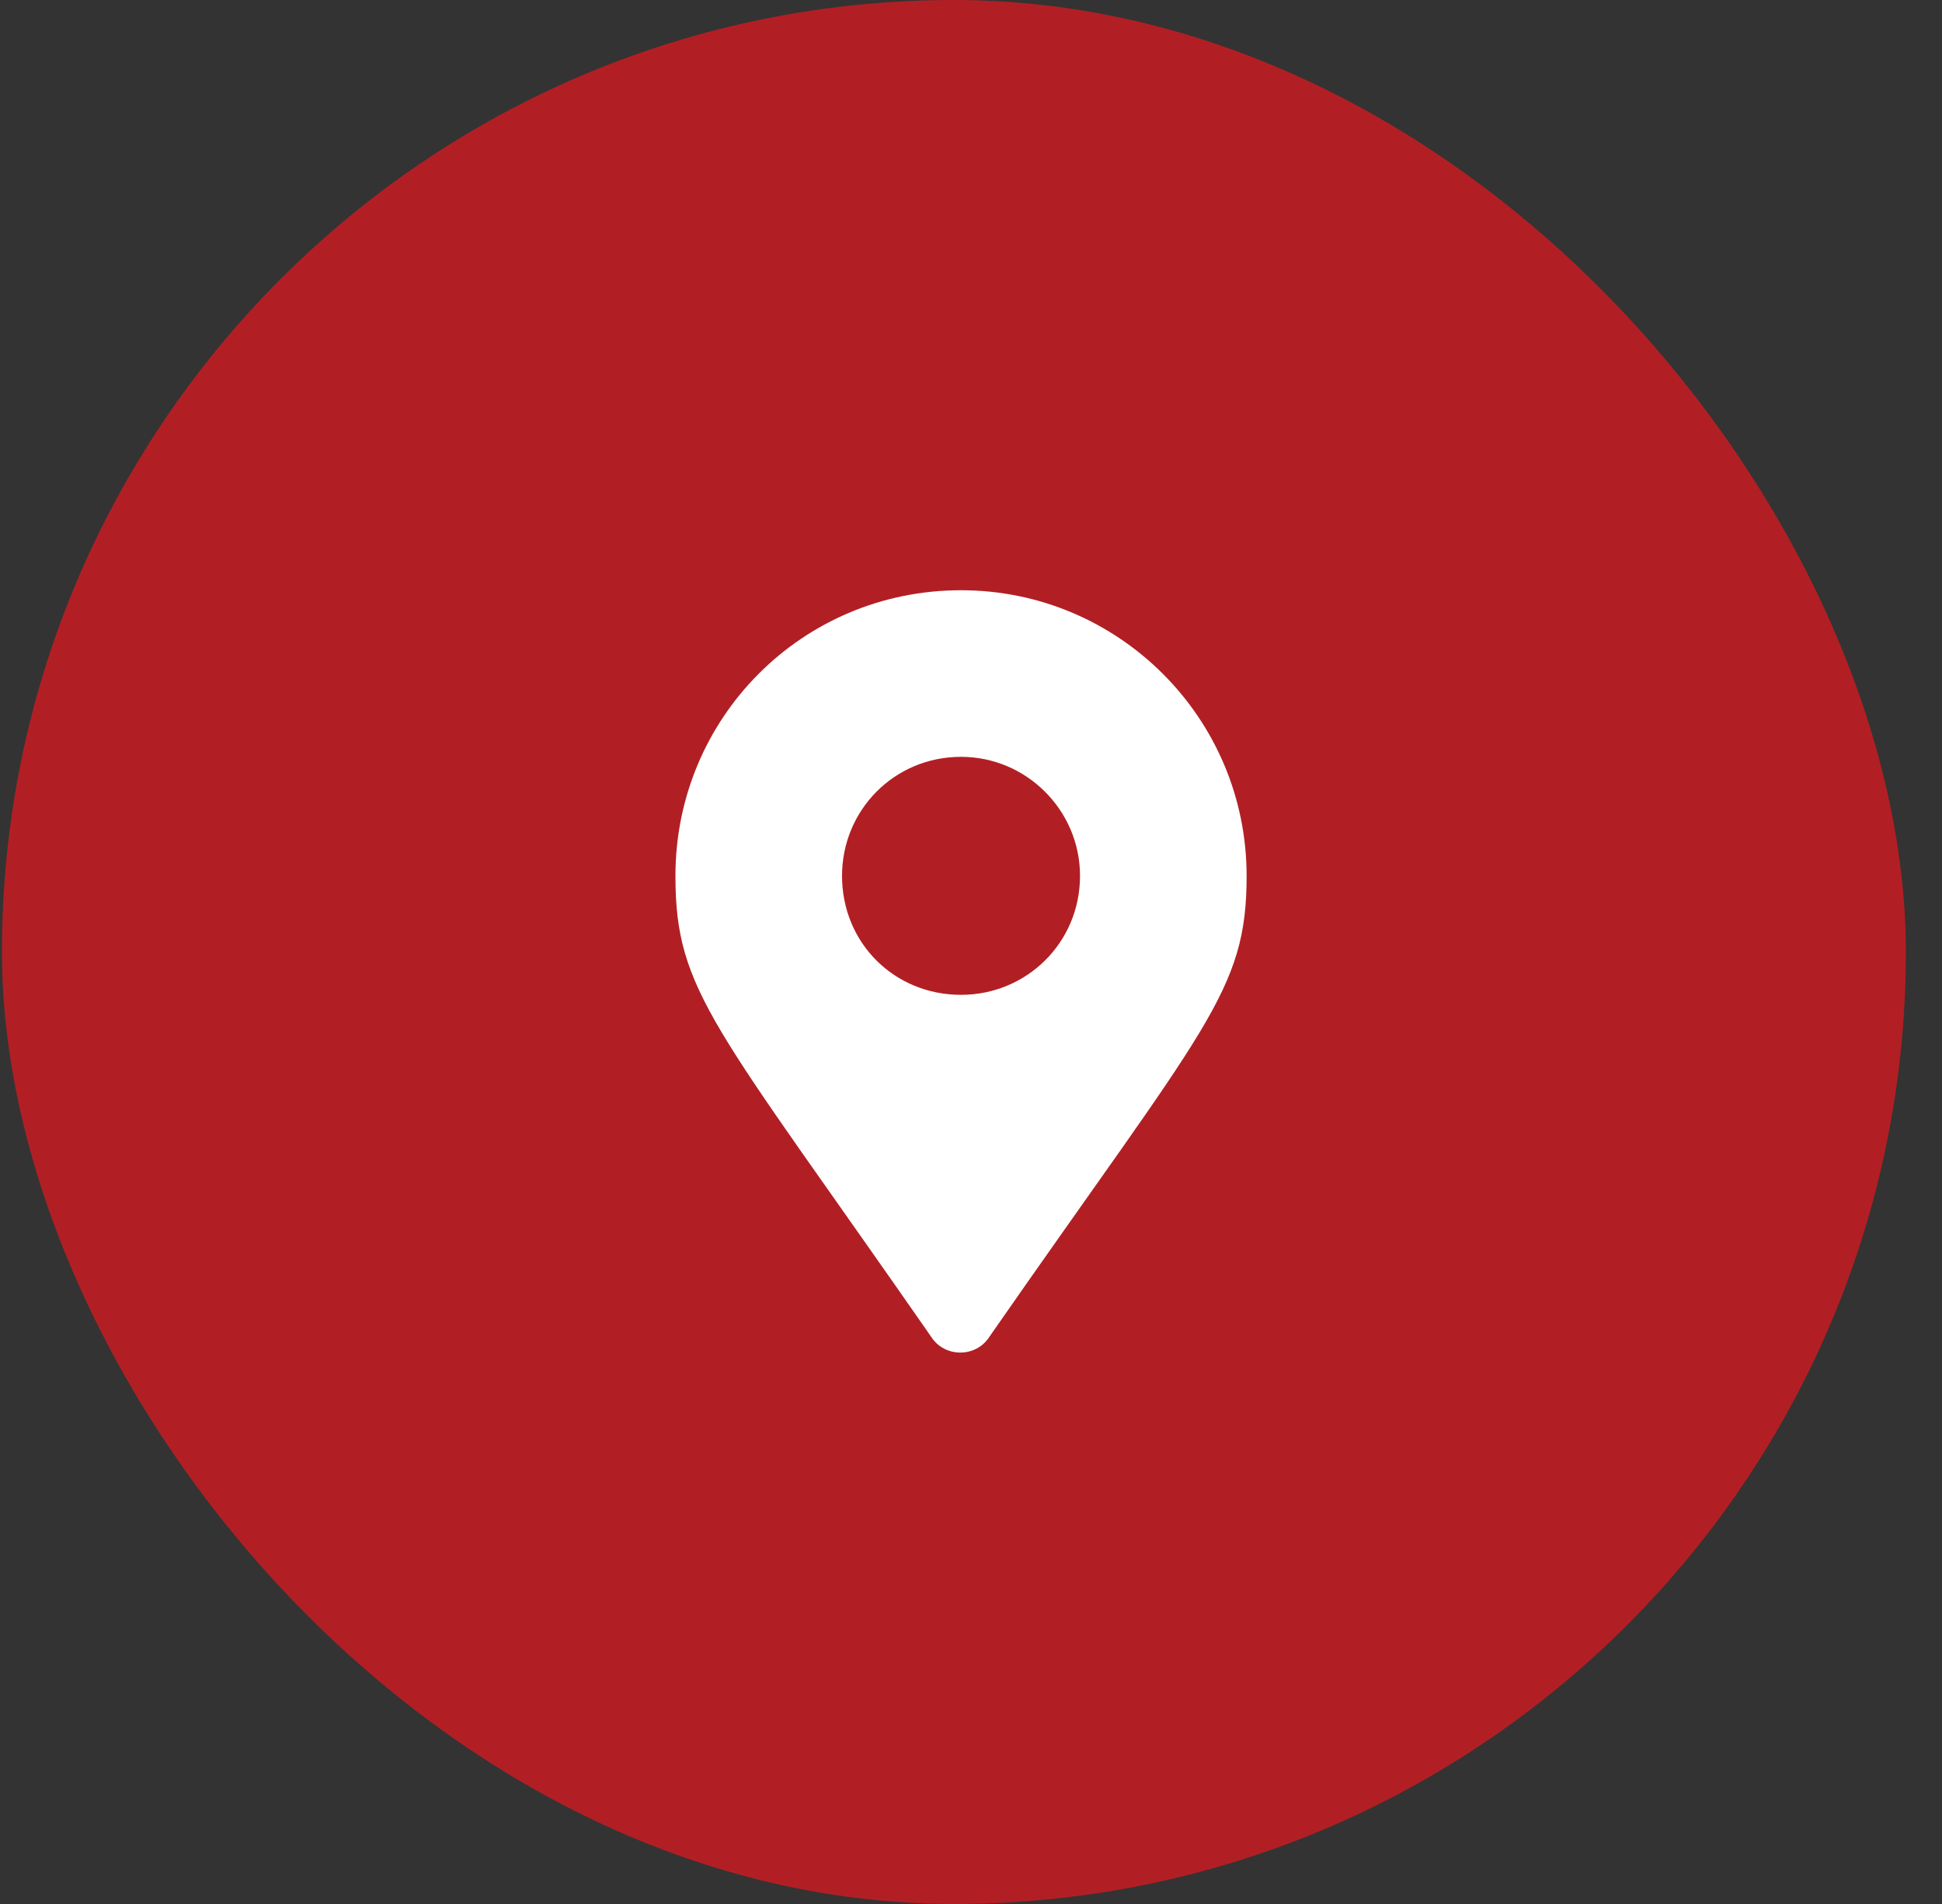 <svg xmlns="http://www.w3.org/2000/svg" width="51" height="50" viewBox="0 0 51 50" fill="none"><rect x="0" y="0" width="51" height="50" fill="#333333" stroke="none"/><rect x="0.051" width="50" height="50" rx="25" fill="#B11F24"></rect><path d="M24.457 35.109C18.754 26.906 17.738 26.047 17.738 23C17.738 18.859 21.059 15.5 25.238 15.5C29.379 15.5 32.738 18.859 32.738 23C32.738 26.047 31.684 26.906 25.98 35.109C25.629 35.656 24.809 35.656 24.457 35.109ZM25.238 26.125C26.957 26.125 28.363 24.758 28.363 23C28.363 21.281 26.957 19.875 25.238 19.875C23.48 19.875 22.113 21.281 22.113 23C22.113 24.758 23.48 26.125 25.238 26.125Z" fill="white"></path></svg>